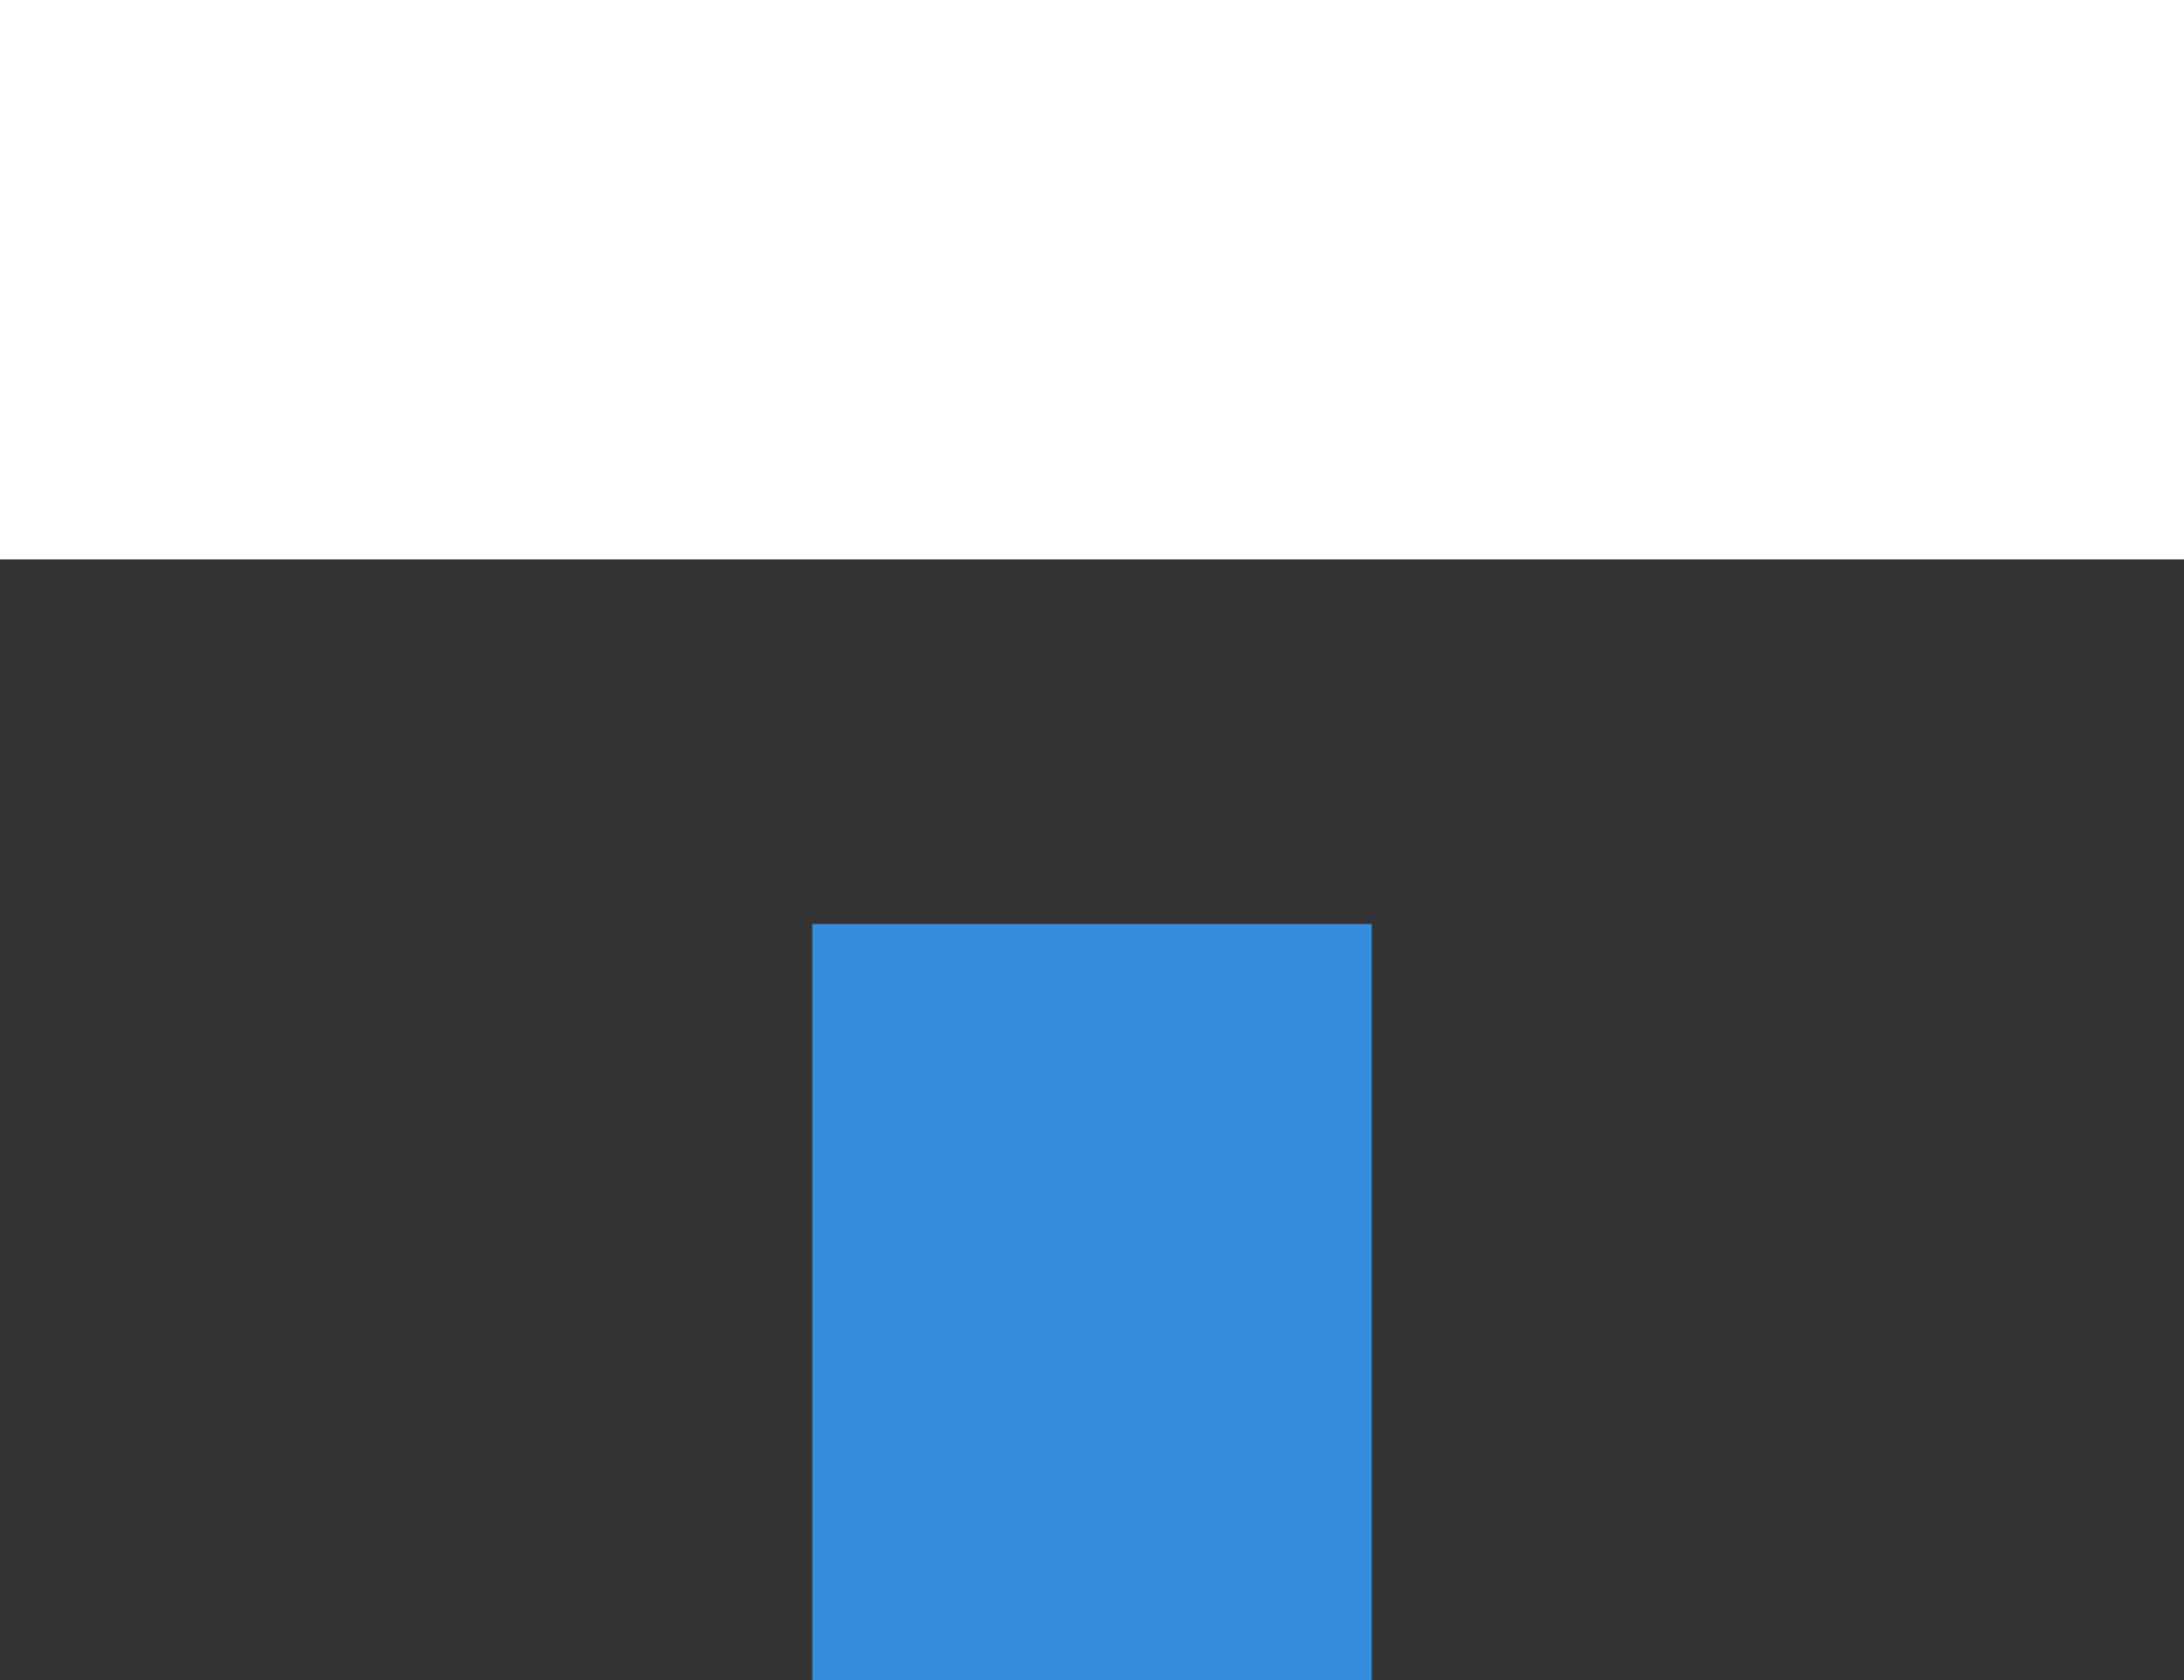 <?xml version="1.0" encoding="UTF-8" standalone="no"?>
<!-- Created with Inkscape (http://www.inkscape.org/) -->

<svg
   width="1300mm"
   height="1000mm"
   viewBox="0 0 1300 1000"
   version="1.1"
   id="svg1"
   xml:space="preserve"
   xmlns="http://www.w3.org/2000/svg"
   xmlns:svg="http://www.w3.org/2000/svg"><rect x="0" y="0" width="1300" height="1000" fill="#333333" stroke="none"/><defs
     id="defs1" /><g
     id="layer1"
     transform="translate(-1127.677,-1925.801)"><path
       style="fill:#ffffff;fill-opacity:1;stroke-width:0;stroke-dasharray:none"
       d="m 1127.677,2258.801 h 1300 v -333 H 1127.677 Z"
       id="path39-3-3-2-5" /><path
       style="fill:#348ddf;fill-opacity:1;stroke-width:0;stroke-dasharray:none;paint-order:fill markers stroke"
       d="m 1611.177,2475.801 h 333 v 450 h -333 z"
       id="path43-7-2-5-9-9" /></g></svg>
